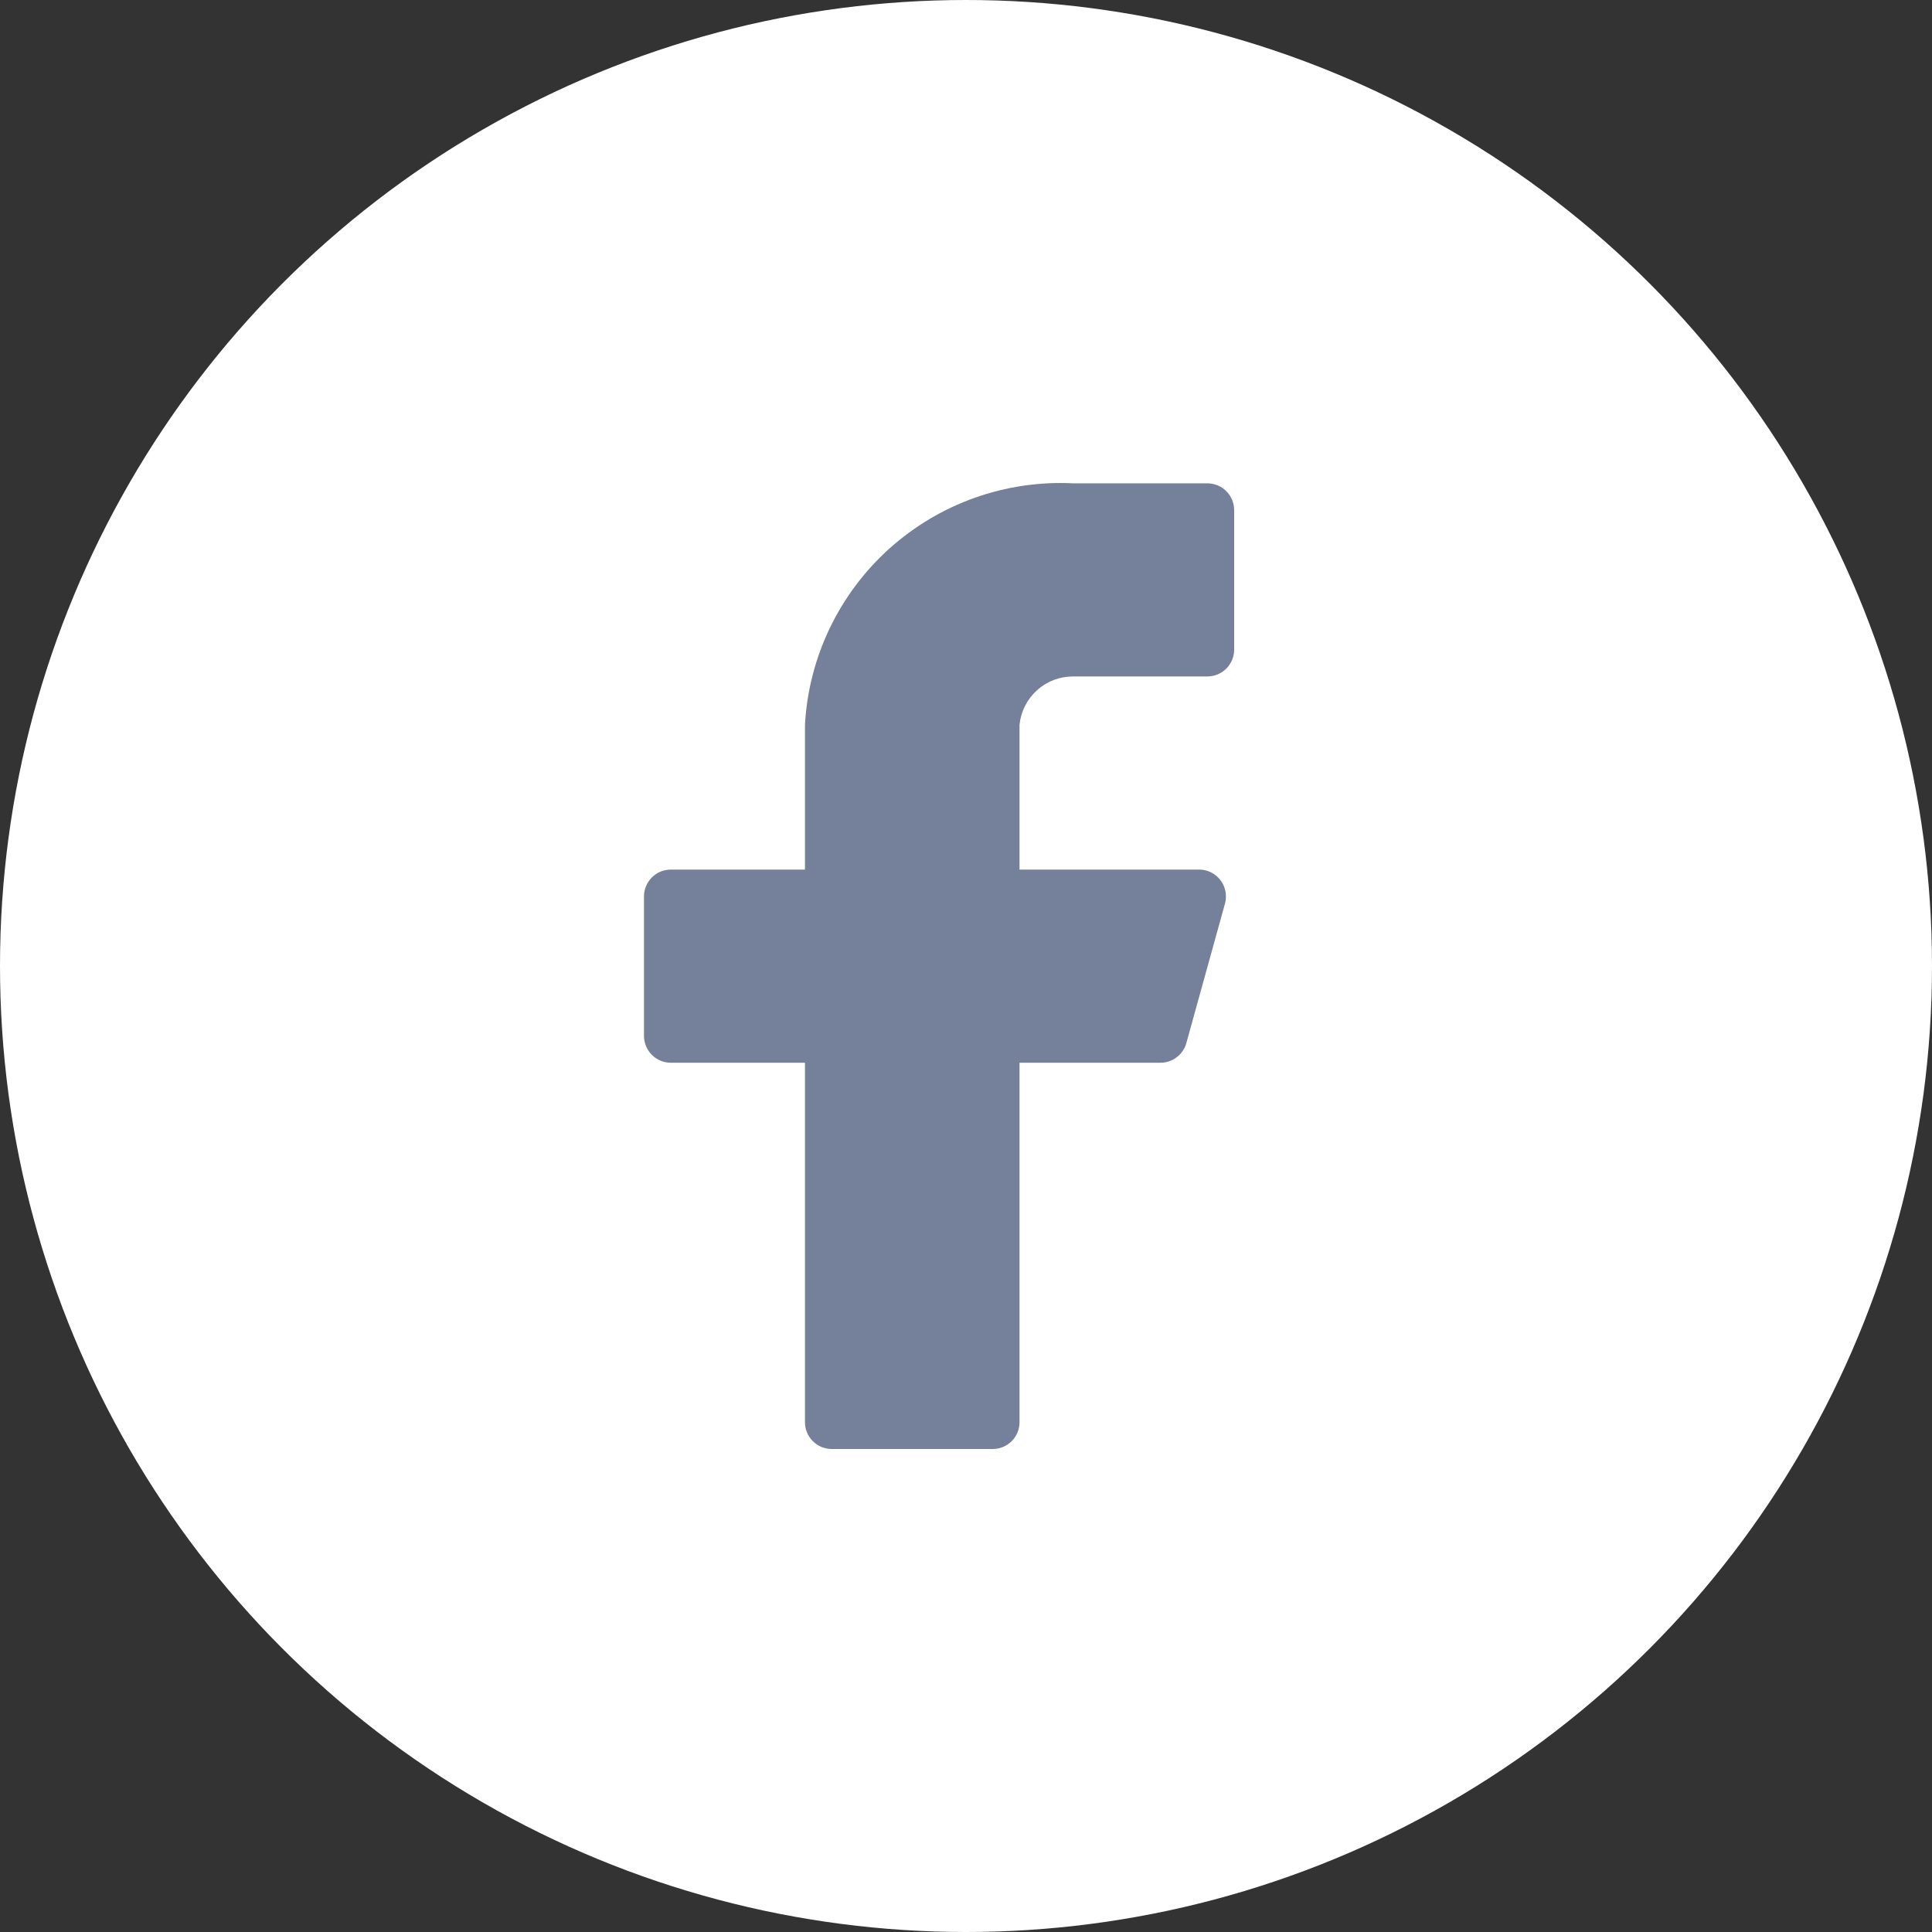 <svg width="40" height="40" viewBox="0 0 40 40" fill="none" xmlns="http://www.w3.org/2000/svg">
<rect x="0" y="0" width="40" height="40" fill="#333333" stroke="none"/>
<circle cx="20" cy="20" r="20" fill="white"/>
<path d="M25.552 10.562C25.552 10.415 25.493 10.273 25.389 10.169C25.285 10.065 25.143 10.007 24.996 10.007H22.219C20.821 9.937 19.452 10.424 18.411 11.36C17.371 12.297 16.743 13.607 16.666 15.005V18.004H13.889C13.741 18.004 13.6 18.062 13.496 18.167C13.392 18.271 13.333 18.412 13.333 18.559V21.447C13.333 21.595 13.392 21.736 13.496 21.84C13.6 21.944 13.741 22.003 13.889 22.003H16.666V29.445C16.666 29.592 16.724 29.733 16.828 29.837C16.932 29.942 17.074 30 17.221 30H20.553C20.7 30 20.842 29.942 20.946 29.837C21.05 29.733 21.108 29.592 21.108 29.445V22.003H24.019C24.142 22.004 24.263 21.965 24.361 21.89C24.46 21.816 24.531 21.711 24.563 21.592L25.363 18.704C25.385 18.622 25.388 18.536 25.371 18.452C25.355 18.369 25.32 18.29 25.268 18.223C25.217 18.155 25.15 18.1 25.074 18.062C24.998 18.024 24.915 18.004 24.829 18.004H21.108V15.005C21.136 14.73 21.265 14.475 21.471 14.29C21.676 14.105 21.943 14.004 22.219 14.005H24.996C25.143 14.005 25.285 13.947 25.389 13.843C25.493 13.738 25.552 13.597 25.552 13.45V10.562Z" fill="#75809B"/>
</svg>
